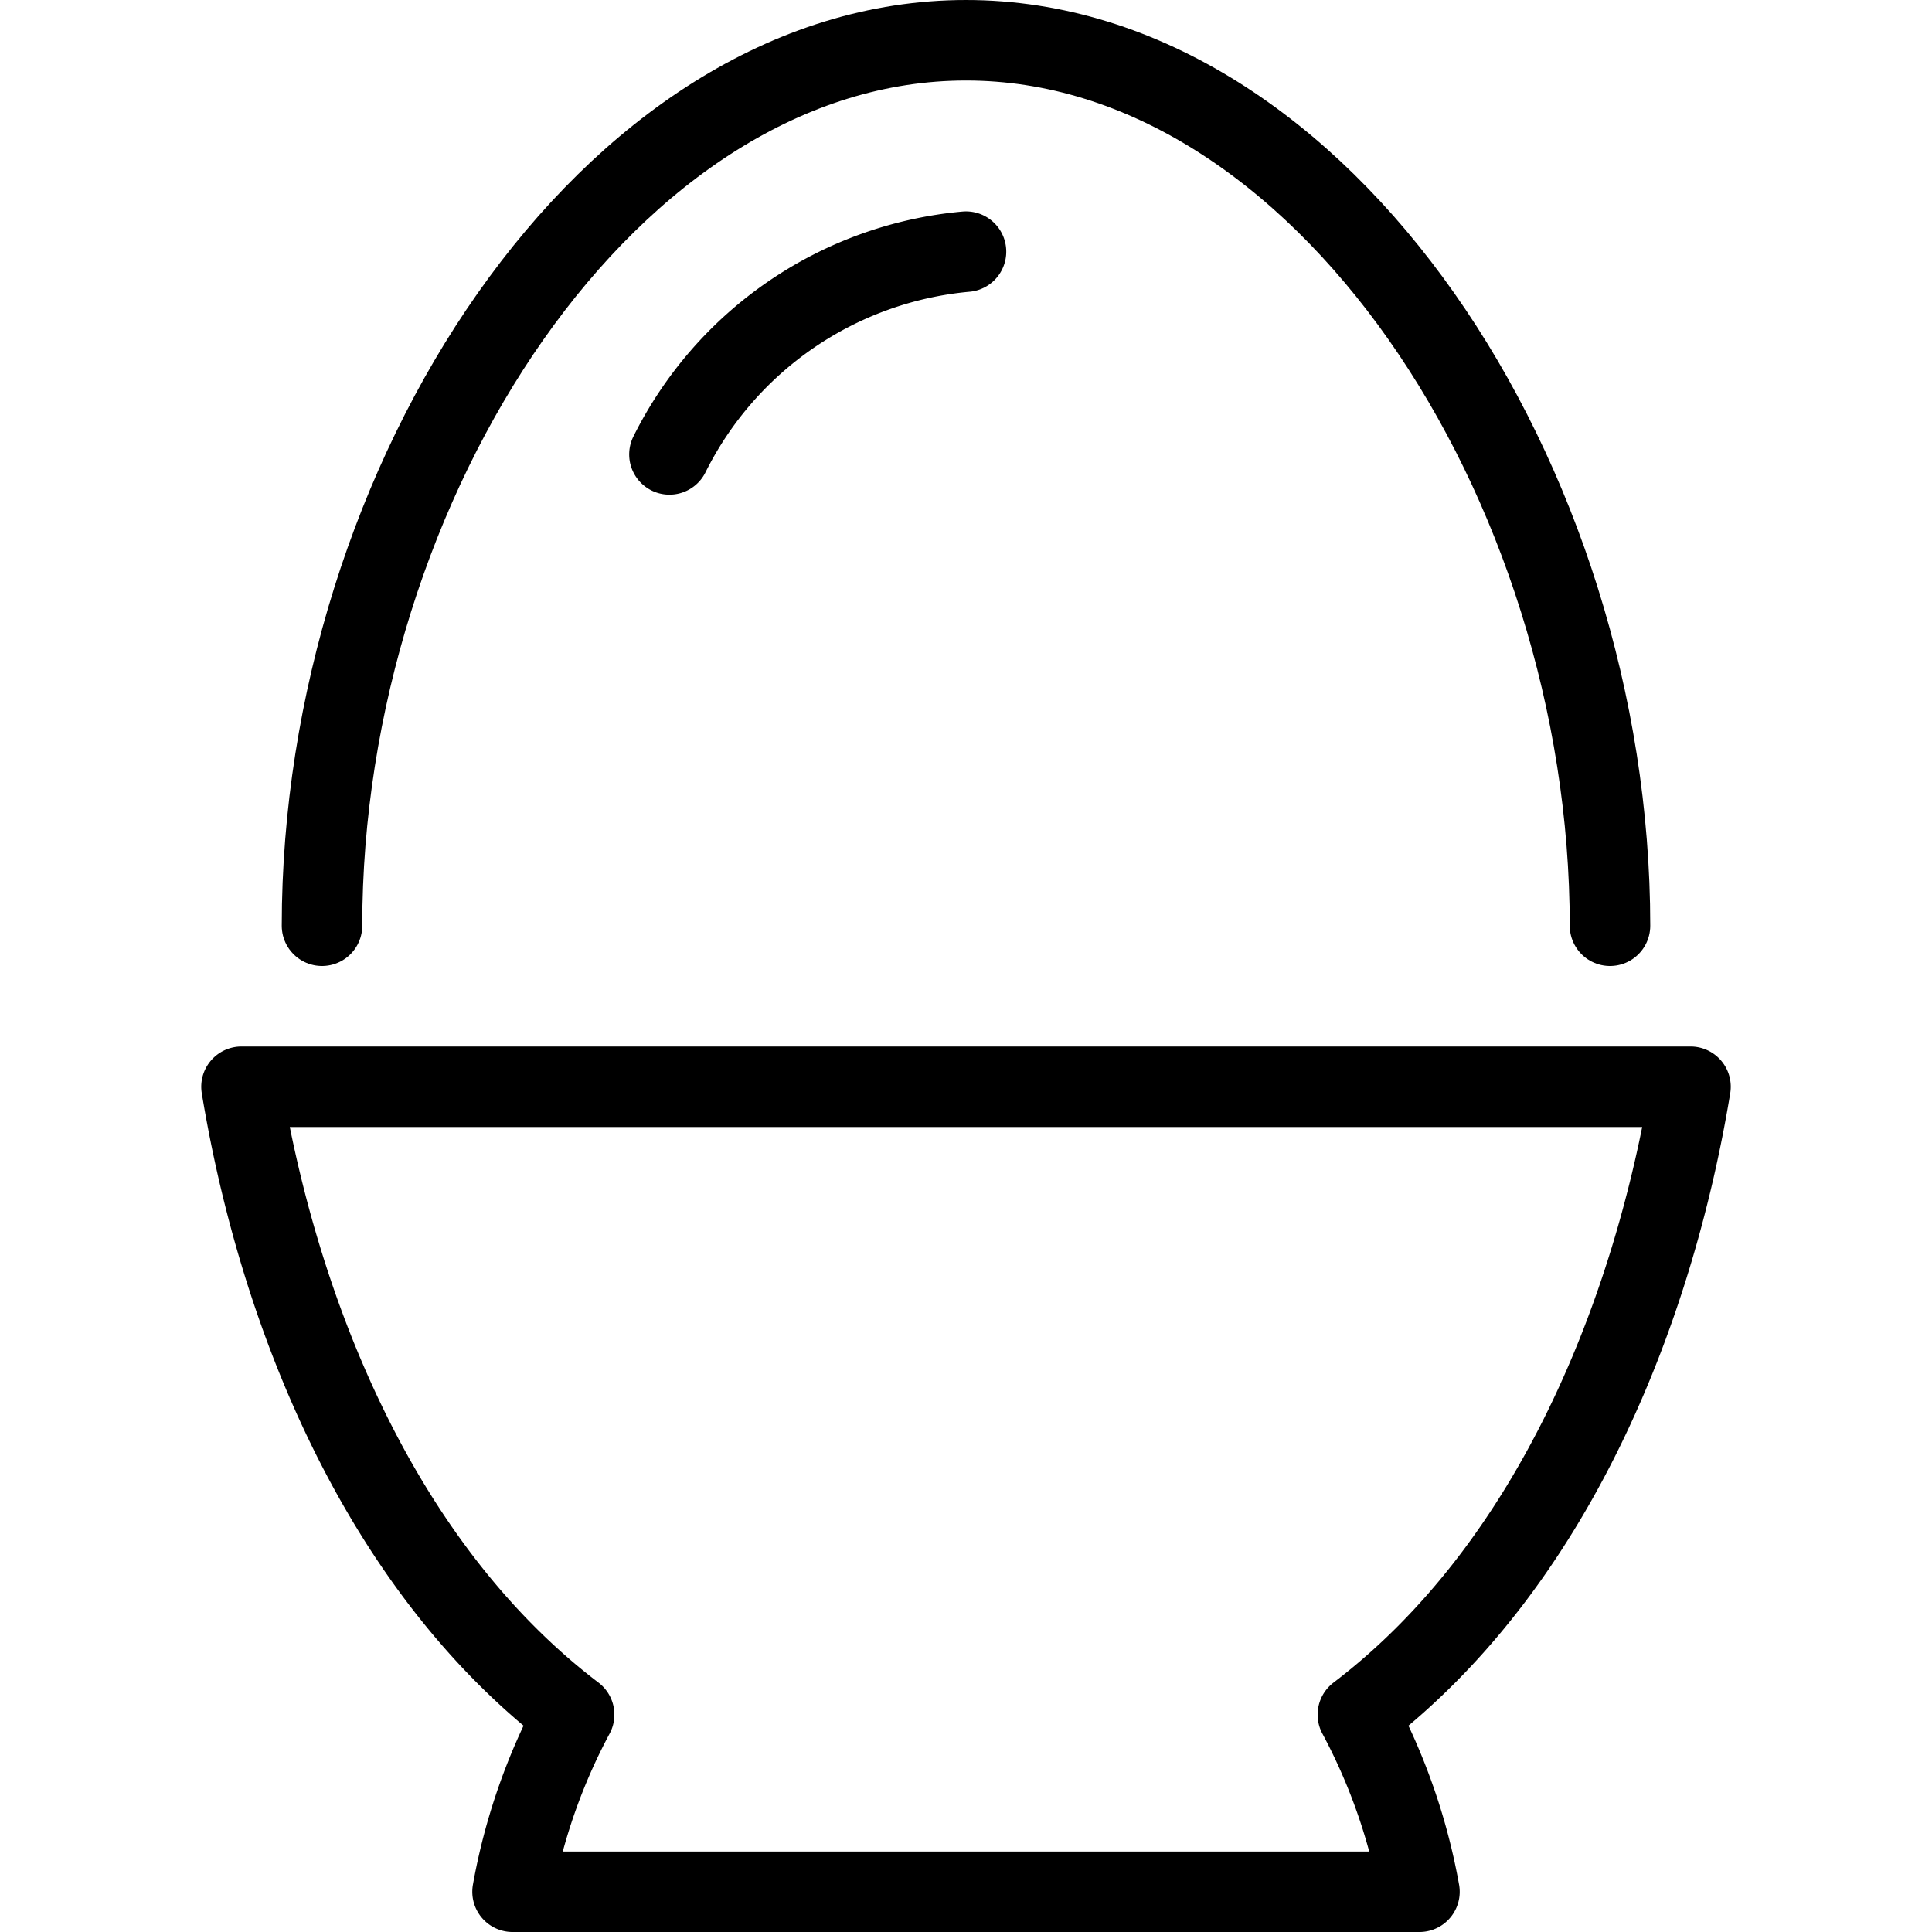 <svg viewBox="0 0 24 24" xmlns="http://www.w3.org/2000/svg"><g transform="matrix(1,0,0,1,0,0)"><path d="M20,11.5c0-5.522-3.582-11-8-11s-8,5.478-8,11" fill="none" stroke="#000000" stroke-linecap="round" stroke-linejoin="round"></path><path d="M12,3.126A4.576,4.576,0,0,0,8.316,5.645" fill="none" stroke="#000000" stroke-linecap="round" stroke-linejoin="round"></path><path d="M21,13.5H3c.463,2.807,1.714,5.961,4.132,7.8a7.434,7.434,0,0,0-.765,2.2H17.633a7.434,7.434,0,0,0-.765-2.2C19.286,19.461,20.537,16.307,21,13.5Z" fill="none" stroke="#000000" stroke-linecap="round" stroke-linejoin="round"></path></g></svg>